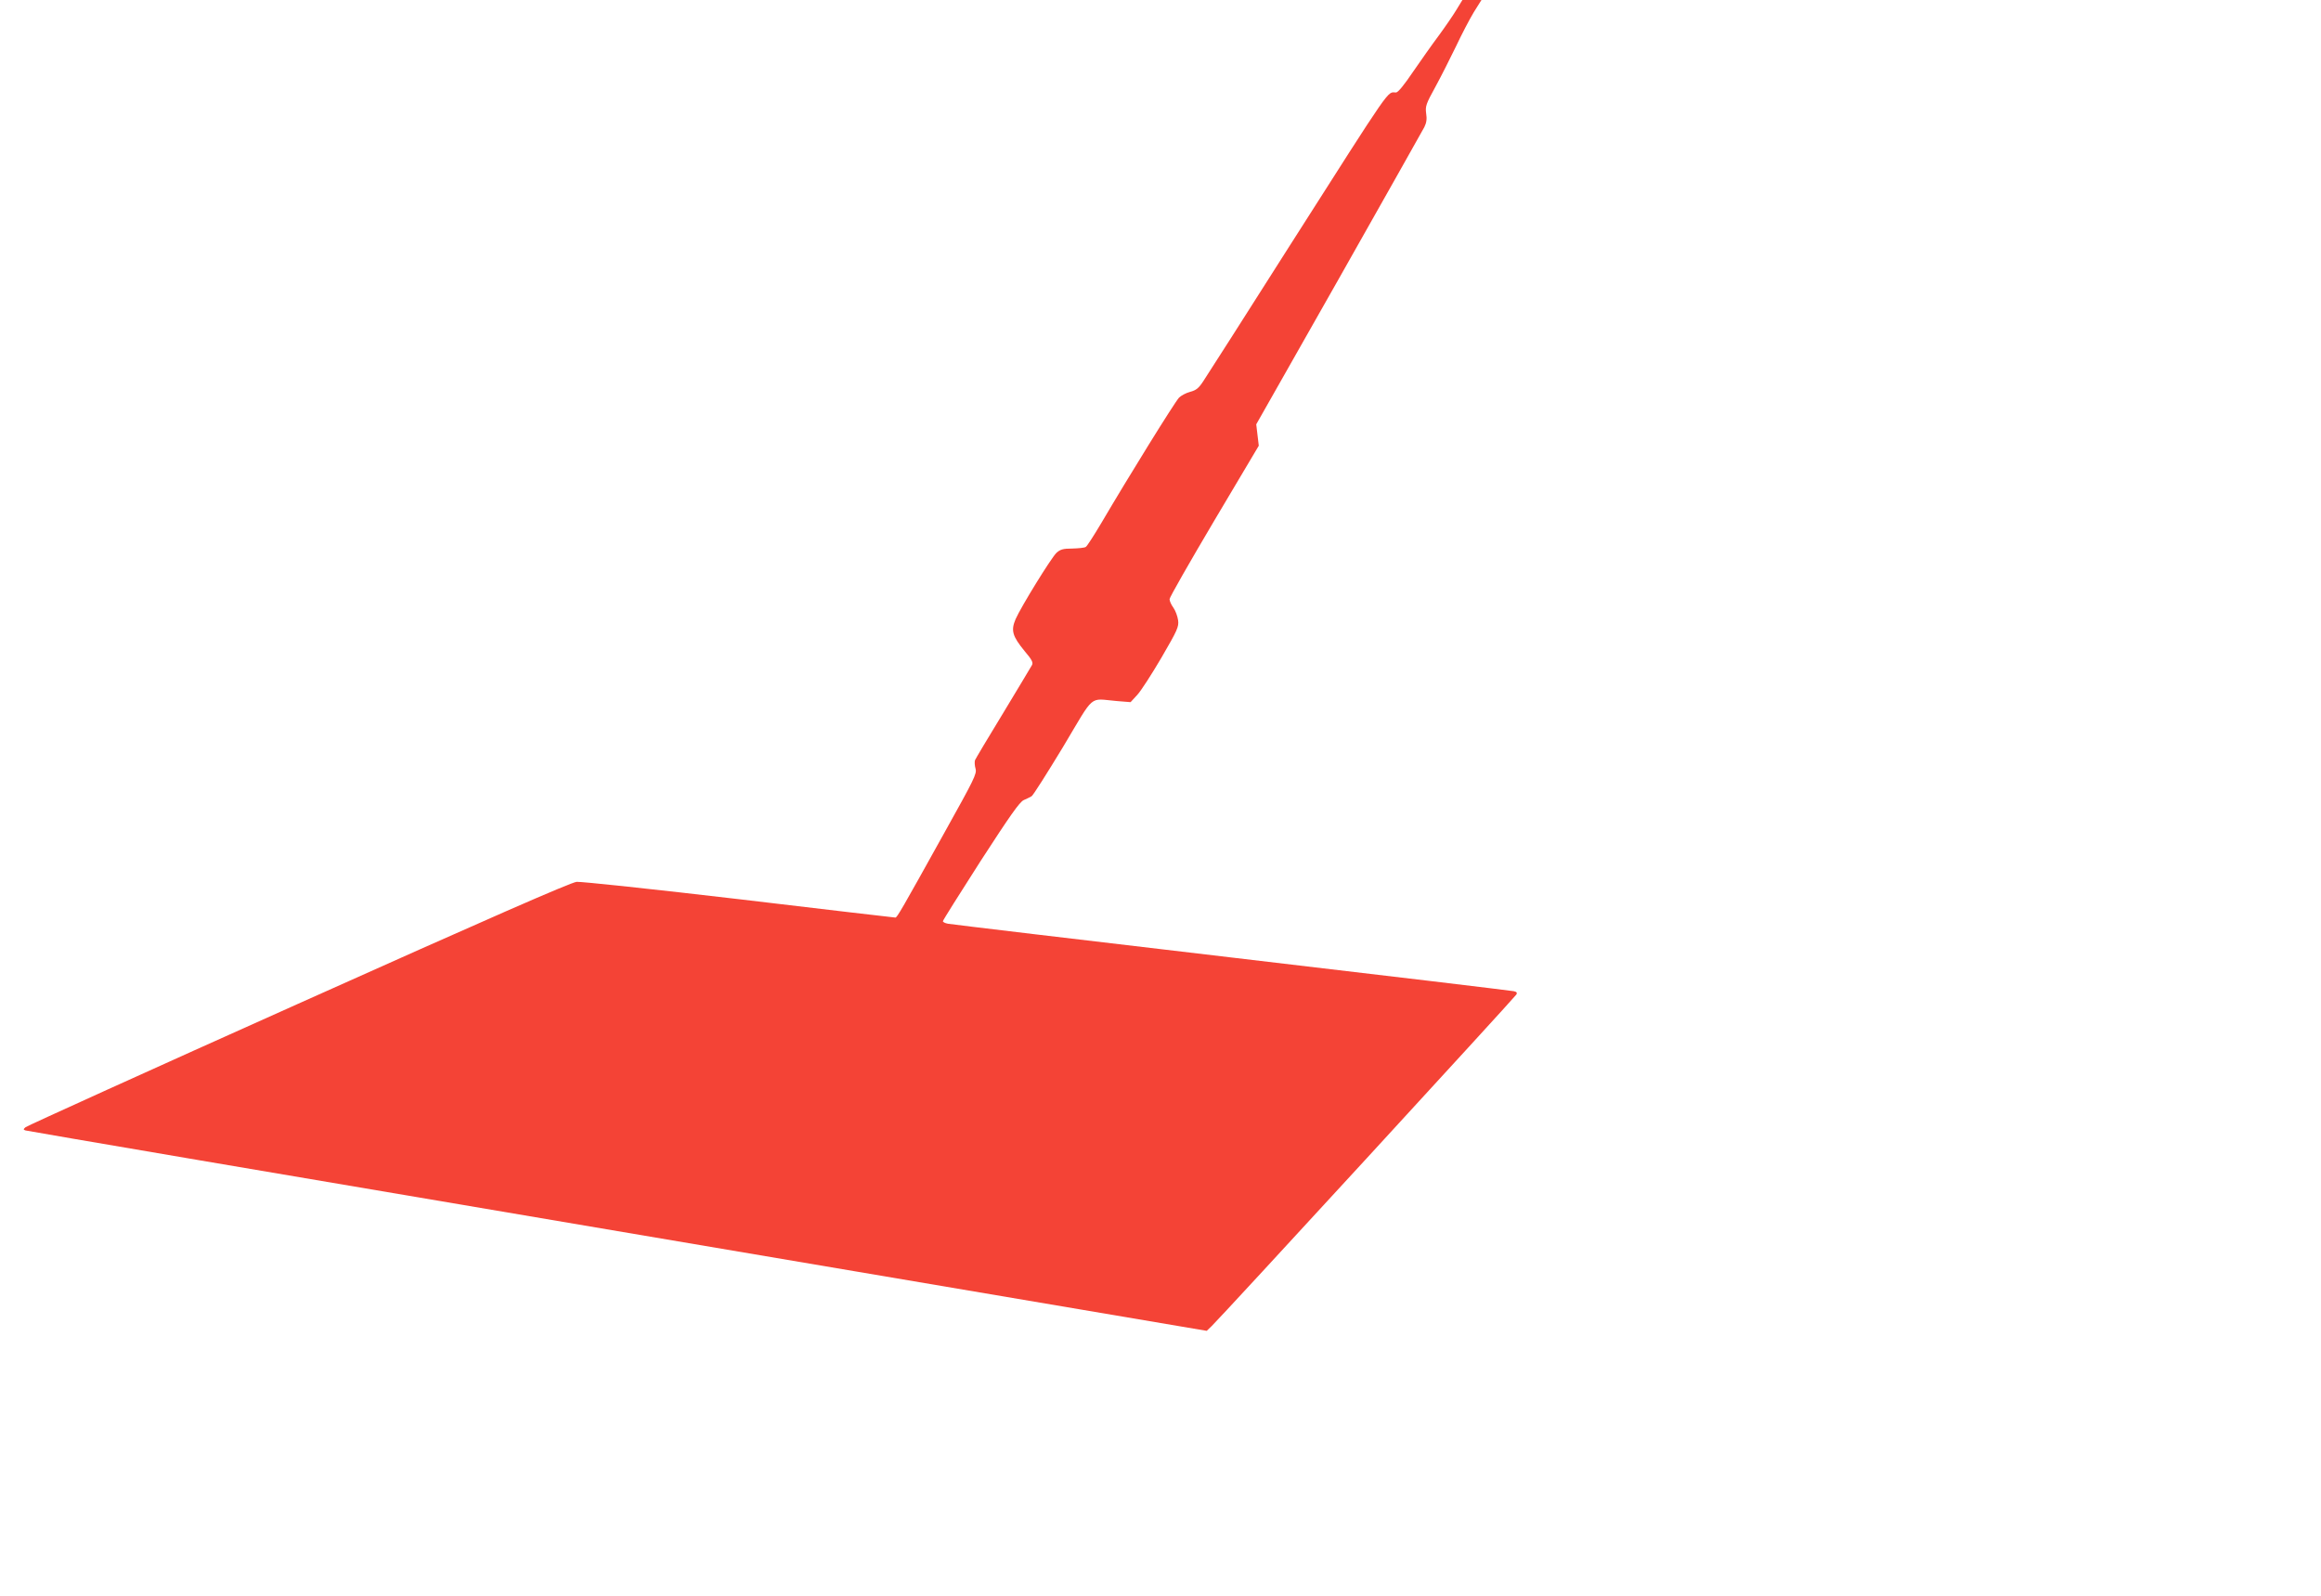 <?xml version="1.0" standalone="no"?>
<!DOCTYPE svg PUBLIC "-//W3C//DTD SVG 20010904//EN"
 "http://www.w3.org/TR/2001/REC-SVG-20010904/DTD/svg10.dtd">
<svg version="1.0" xmlns="http://www.w3.org/2000/svg"
 width="1280pt" height="880pt" viewBox="0 0 1280 880"
 preserveAspectRatio="xMidYMid meet">
<g transform="translate(0,880) scale(0.1,-0.1)"
fill="#f44336" stroke="none">
<path d="M8032 8746 c-18 -30 -62 -94 -98 -143 -36 -48 -100 -139 -142 -200
-48 -71 -82 -113 -93 -113 -51 0 -10 59 -587 -846 -242 -381 -455 -715 -474
-743 -27 -42 -41 -53 -75 -62 -23 -6 -50 -21 -61 -32 -28 -32 -273 -427 -430
-694 -40 -67 -77 -125 -84 -129 -7 -5 -41 -8 -75 -9 -51 0 -66 -5 -87 -24 -29
-28 -194 -295 -225 -365 -27 -63 -18 -94 50 -177 40 -47 48 -63 40 -77 -5 -10
-77 -128 -158 -263 -82 -134 -152 -252 -156 -261 -3 -9 -2 -30 3 -47 8 -28 -8
-59 -169 -348 -241 -434 -264 -473 -273 -473 -4 0 -391 45 -860 101 -469 55
-873 98 -898 96 -32 -3 -491 -204 -1535 -672 -820 -367 -1496 -674 -1504 -681
-13 -11 -13 -14 0 -18 8 -3 1476 -253 3264 -555 l3250 -550 28 27 c43 40 1671
1812 1680 1828 5 9 1 15 -15 18 -13 3 -714 87 -1558 186 -844 99 -1547 183
-1562 186 -16 3 -28 9 -28 14 0 5 94 154 208 332 160 247 215 326 238 336 16
7 35 16 43 21 8 4 85 126 173 271 180 301 140 267 298 254 l75 -6 36 39 c20
21 80 114 134 206 89 153 97 171 92 207 -3 21 -14 52 -26 69 -12 16 -21 37
-21 47 0 10 111 204 246 432 l246 414 -7 59 -7 59 455 802 c250 442 462 818
472 837 12 24 15 45 10 76 -5 39 -1 52 51 146 31 57 82 158 114 224 31 66 75
150 98 188 l42 67 -53 0 -52 0 -33 -54z"/>
</g>
</svg>

